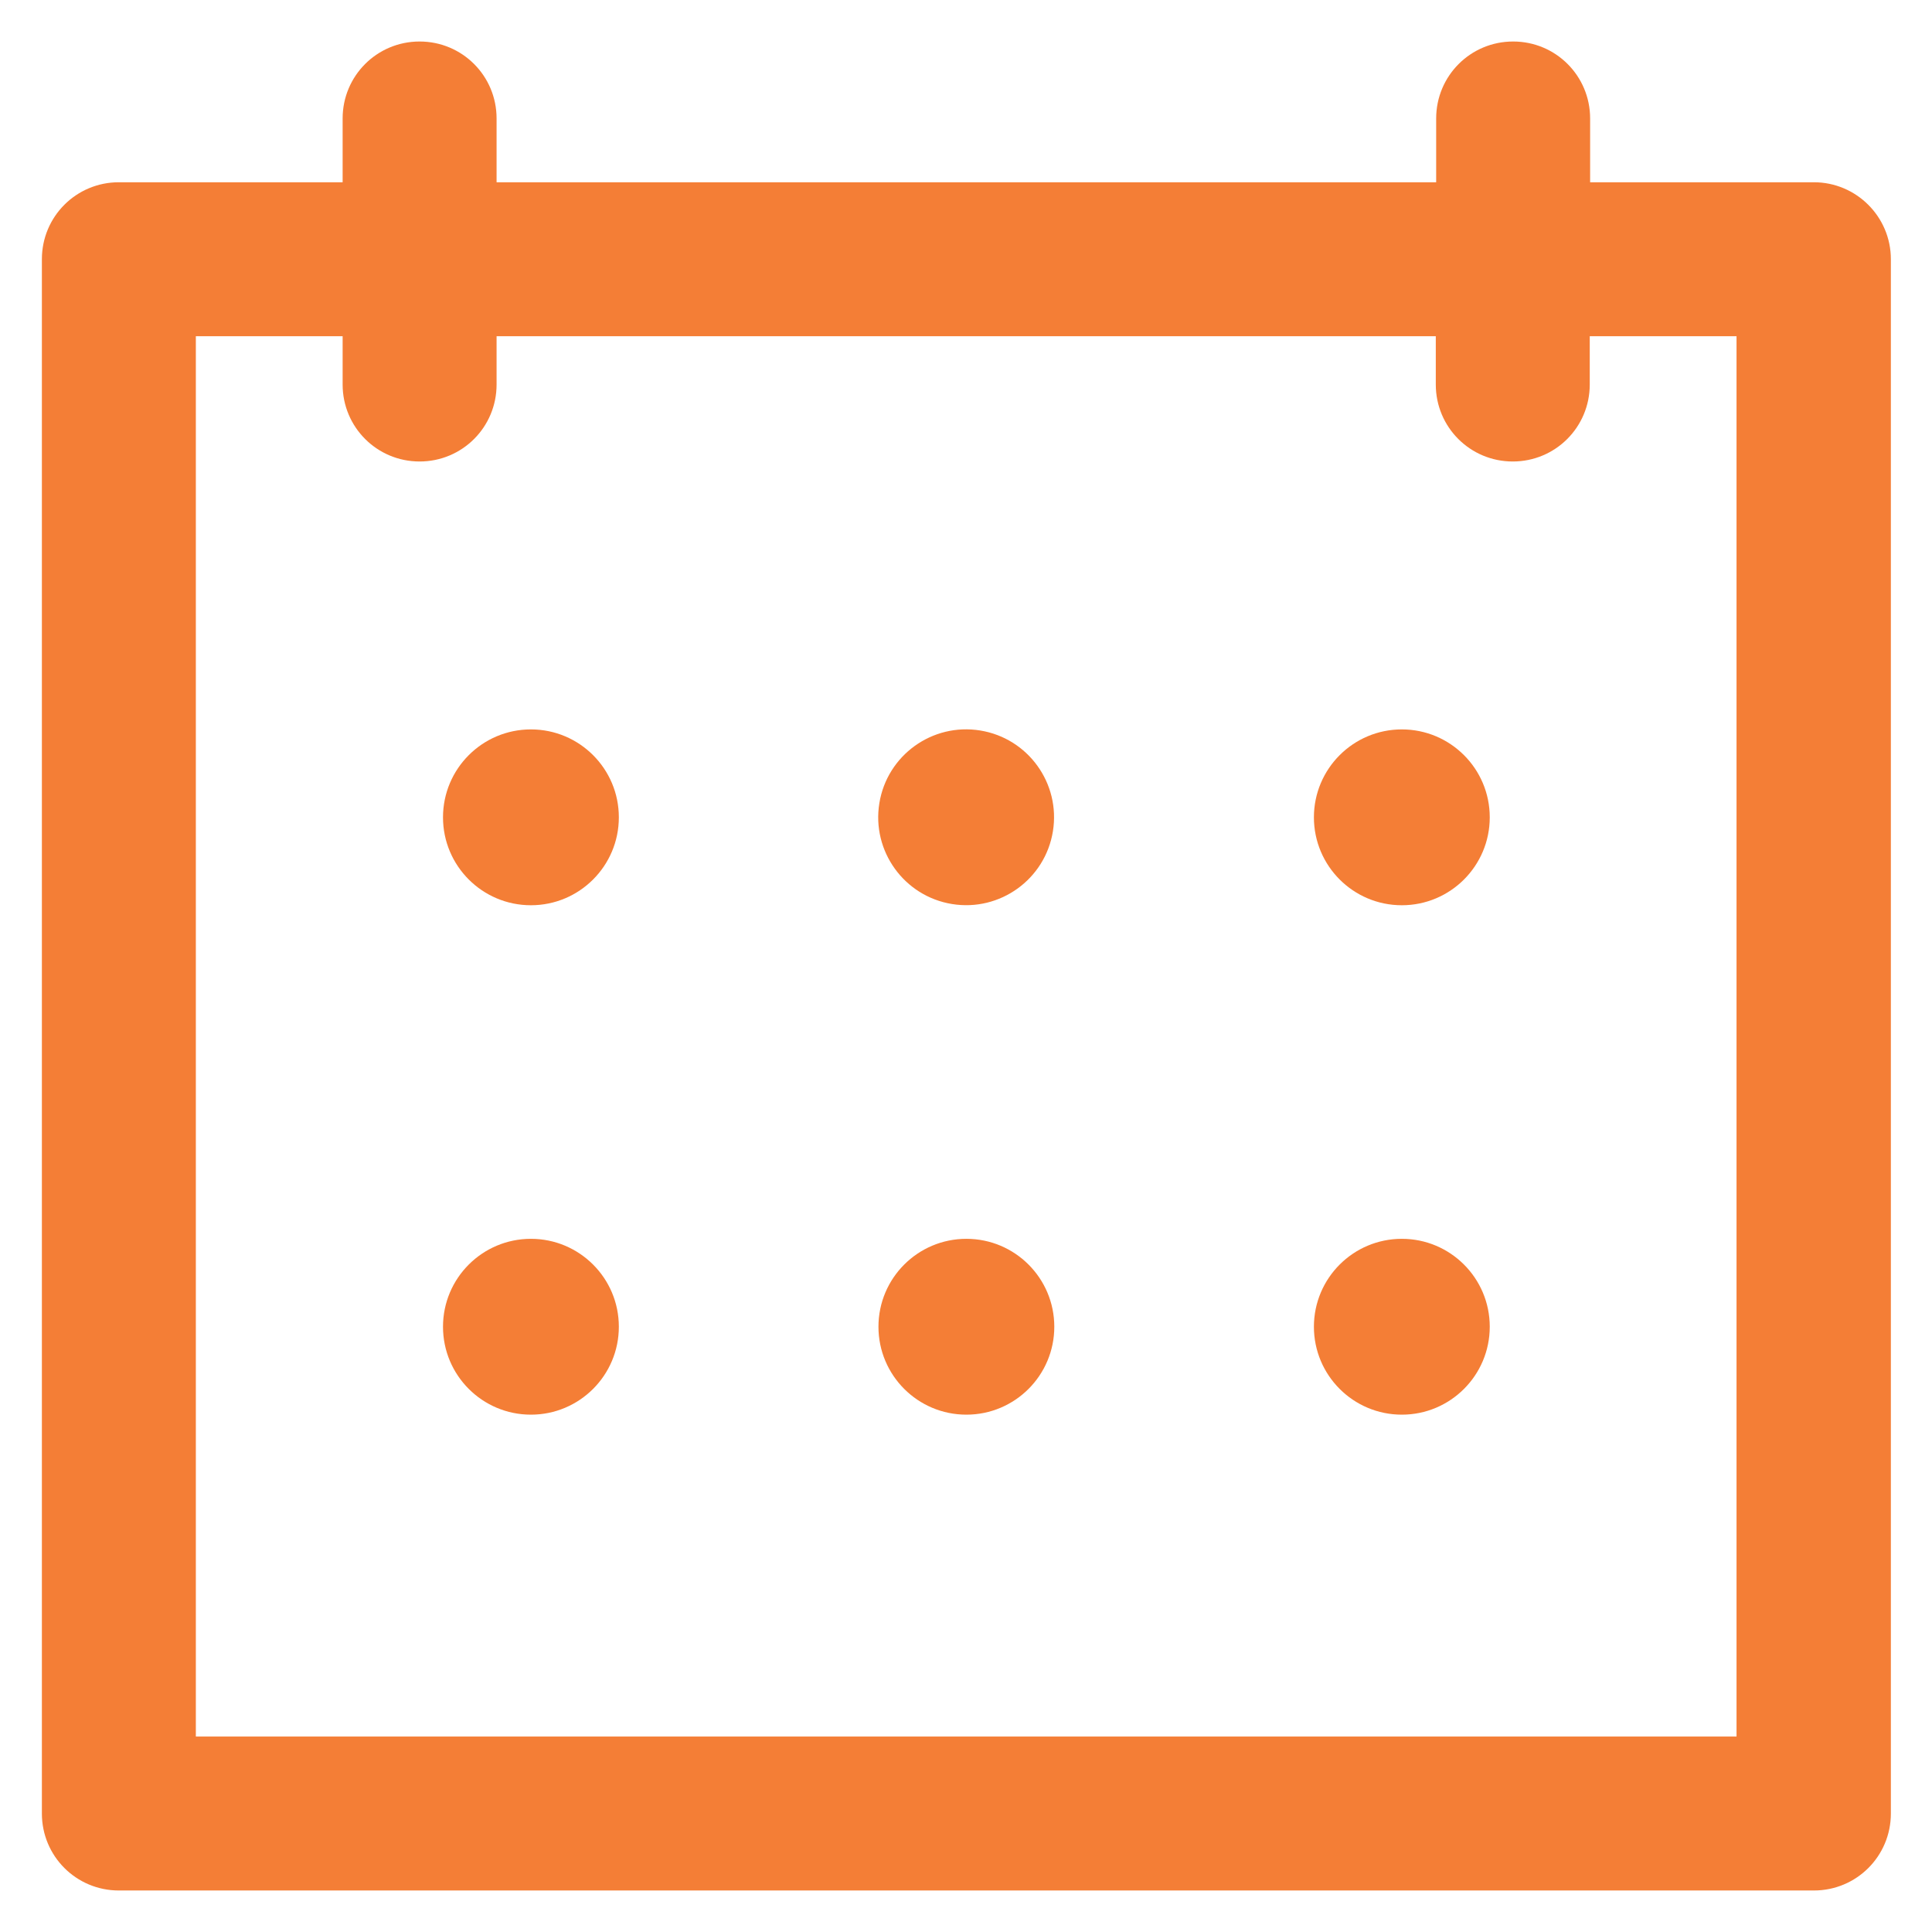 <?xml version="1.0" encoding="utf-8"?>
<!-- Generator: Adobe Illustrator 23.0.3, SVG Export Plug-In . SVG Version: 6.00 Build 0)  -->
<svg version="1.1" id="Layer_1" xmlns="http://www.w3.org/2000/svg" xmlns:xlink="http://www.w3.org/1999/xlink" x="0px" y="0px"
	 viewBox="0 0 512 512" style="enable-background:new 0 0 512 512;" xml:space="preserve">
<style type="text/css">
	.st0{fill:#F47E36;}
</style>
<g>
	<g>
		<g>
			<path class="st0" d="M480.7,48.3h-59.3V31.4c0-11.3-9.1-20.4-20.4-20.4s-20.4,9.1-20.4,20.4v16.9h-249V31.4
				c0-11.3-9.1-20.4-20.4-20.4s-20.4,9.1-20.4,20.4v16.9H31.5c-11.3,0-20.4,9.1-20.4,20.4v411.9c0,11.3,9.1,20.4,20.4,20.4h449.2
				c11.3,0,20.4-9.1,20.4-20.4V68.7C501.1,57.4,491.9,48.3,480.7,48.3L480.7,48.3z M460.2,460.2H51.9V89.1h38.9v12.8
				c0,11.3,9.1,20.4,20.4,20.4s20.4-9.1,20.4-20.4V89.1h248.9v12.8c0,11.3,9.1,20.4,20.4,20.4s20.4-9.1,20.4-20.4V89.1h38.9
				L460.2,460.2L460.2,460.2z"/>
			<circle class="st0" cx="140.7" cy="216.6" r="23.3"/>
			
				<ellipse transform="matrix(0.16 -0.987 0.987 0.16 1.274 434.698)" class="st0" cx="256.1" cy="216.6" rx="23.3" ry="23.3"/>
			<circle class="st0" cx="371.5" cy="216.6" r="23.3"/>
			<circle class="st0" cx="140.7" cy="351.6" r="23.3"/>
			<circle class="st0" cx="256.1" cy="351.6" r="23.3"/>
			<circle class="st0" cx="371.5" cy="351.6" r="23.3"/>
		</g>
	</g>
</g>
</svg>
